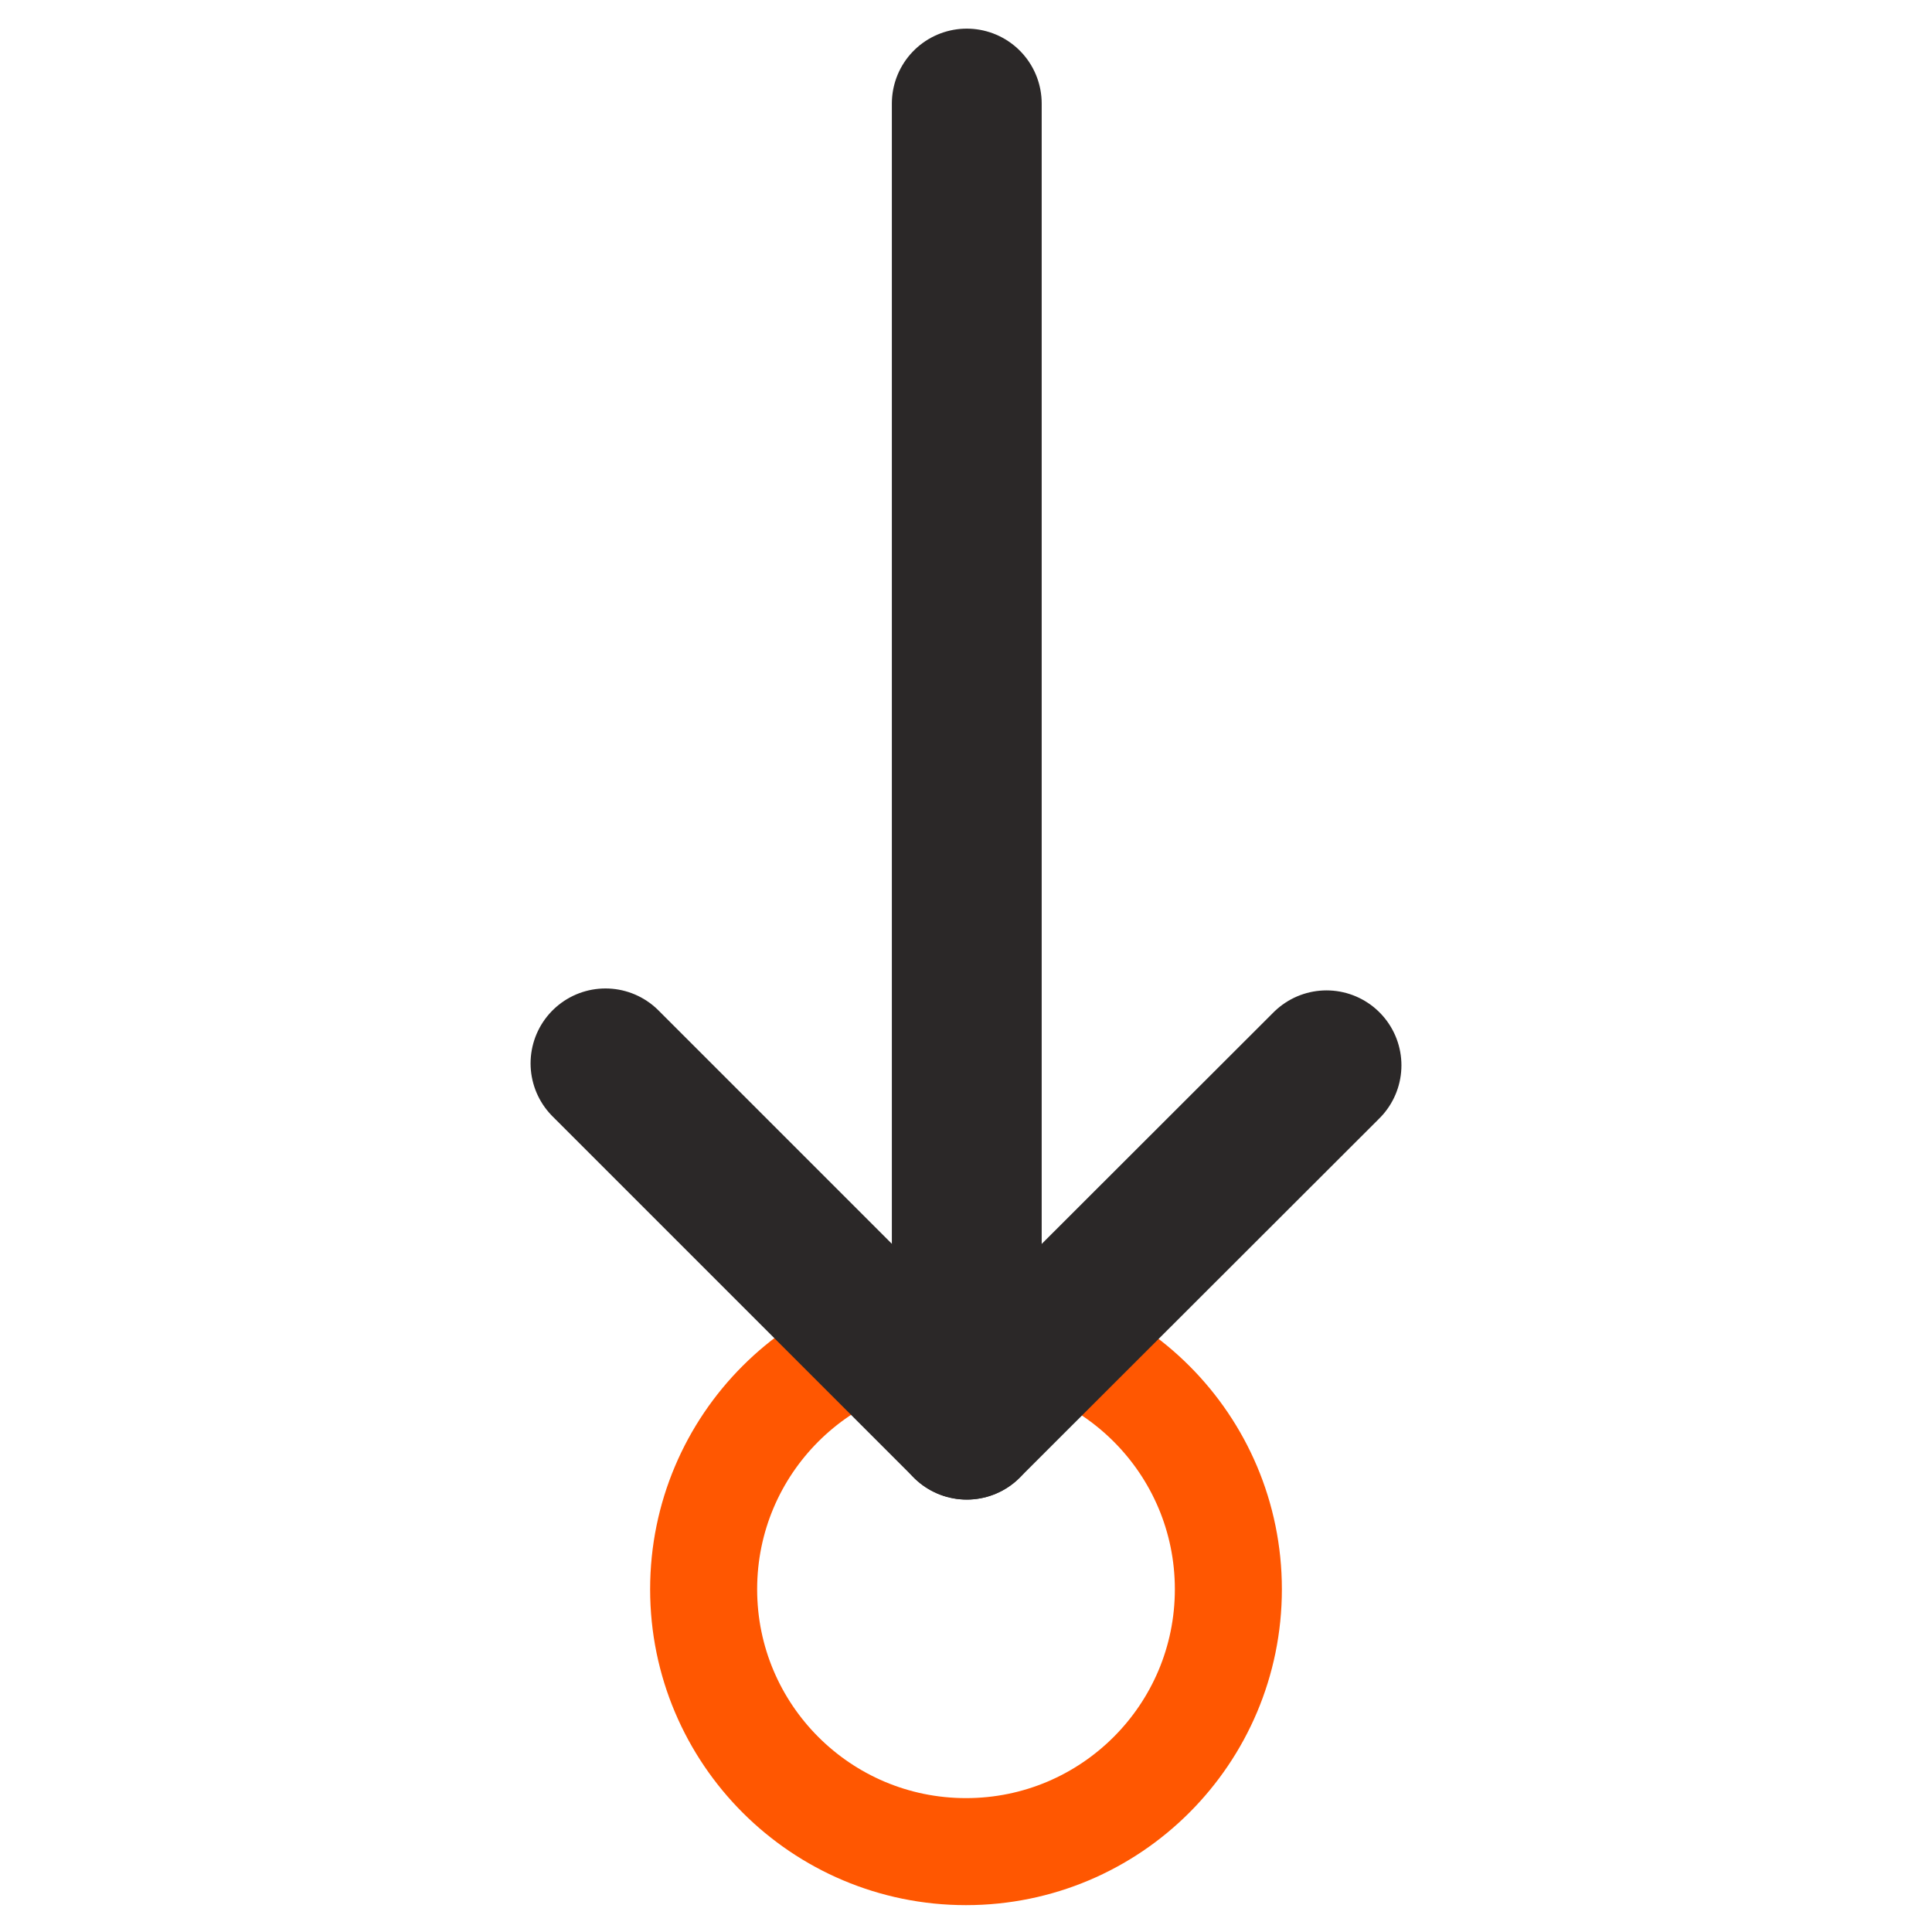 <svg xmlns="http://www.w3.org/2000/svg" xmlns:xlink="http://www.w3.org/1999/xlink" id="Ebene_1" x="0px" y="0px" viewBox="0 0 500 500" style="enable-background:new 0 0 500 500;" xml:space="preserve"> <style type="text/css"> .st0{fill:none;stroke:#2B2828;stroke-width:38.776;stroke-linecap:round;stroke-linejoin:round;} .st1{fill:none;stroke:#FF5701;stroke-width:27.697;stroke-linecap:round;stroke-miterlimit:10;} .st2{fill:none;stroke:#2B2828;stroke-width:38.776;stroke-linecap:square;stroke-linejoin:round;} .st3{fill:none;stroke:#151615;stroke-width:38.776;stroke-linecap:round;stroke-linejoin:round;} .st4{fill:none;stroke:#1D1E1C;stroke-width:38.776;stroke-linecap:round;stroke-linejoin:round;} .st5{fill:#FFFFFF;stroke:#FF5701;stroke-width:27.697;stroke-linecap:round;stroke-linejoin:round;stroke-miterlimit:10;} </style> <g> <circle class="st1" cx="250" cy="411.3" r="67.9"></circle> <line class="st0" x1="250.2" y1="368.7" x2="250.2" y2="26.8"></line> <polyline class="st0" points="343.3,275.7 250.2,368.7 156.7,275.2 "></polyline> </g> </svg>